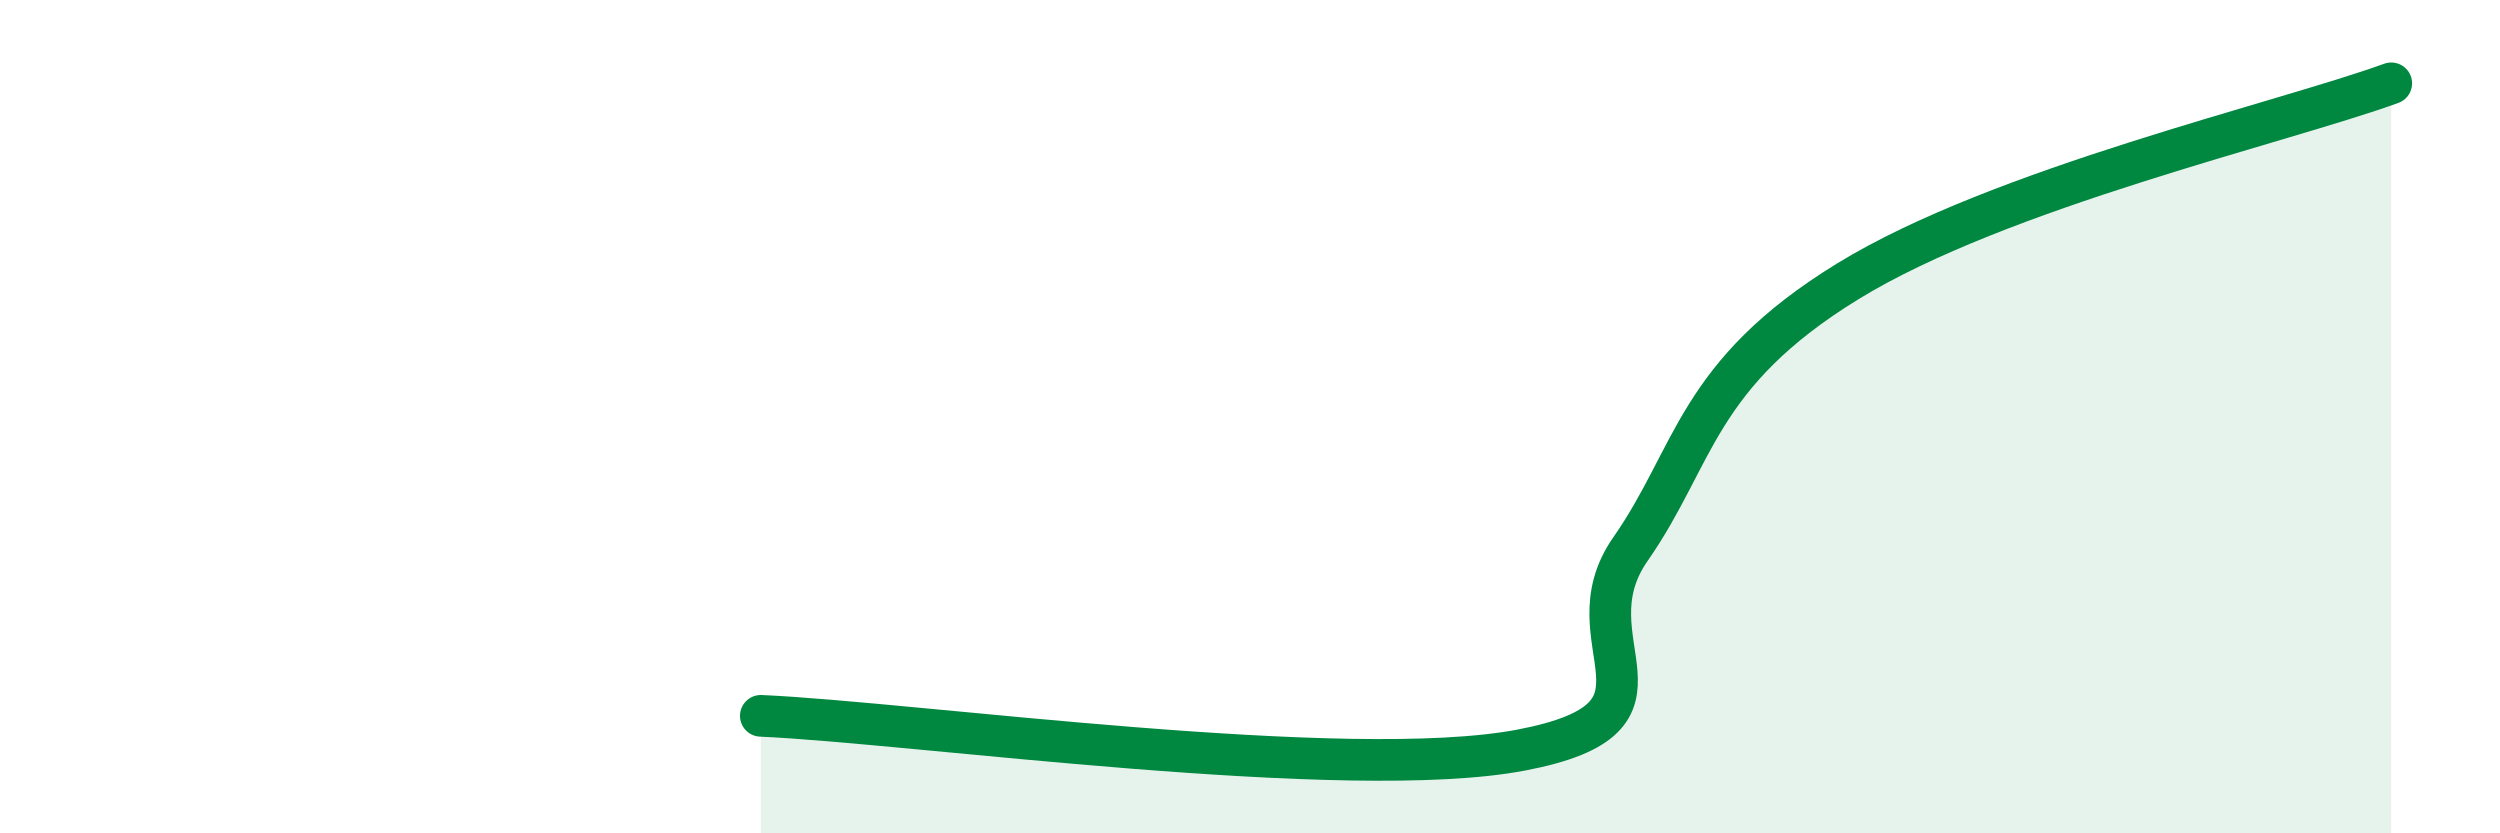 
    <svg width="60" height="20" viewBox="0 0 60 20" xmlns="http://www.w3.org/2000/svg">
      <path
        d="M 18.26,17.18 C 21.91,17.34 32.35,18.8 36.52,18 C 40.69,17.2 37.56,15.43 39.13,13.18 C 40.7,10.93 40.7,8.99 44.35,6.75 C 48,4.51 54.78,2.95 57.39,2L57.39 20L18.26 20Z"
        fill="#008740"
        opacity="0.1"
        stroke-linecap="round"
        stroke-linejoin="round"
      />
      <path
        d="M 18.26,17.18 C 21.91,17.34 32.35,18.8 36.52,18 C 40.69,17.2 37.56,15.43 39.13,13.18 C 40.7,10.93 40.7,8.99 44.35,6.75 C 48,4.51 54.78,2.95 57.39,2"
        stroke="#008740"
        stroke-width="1"
        fill="none"
        stroke-linecap="round"
        stroke-linejoin="round"
      />
    </svg>
  